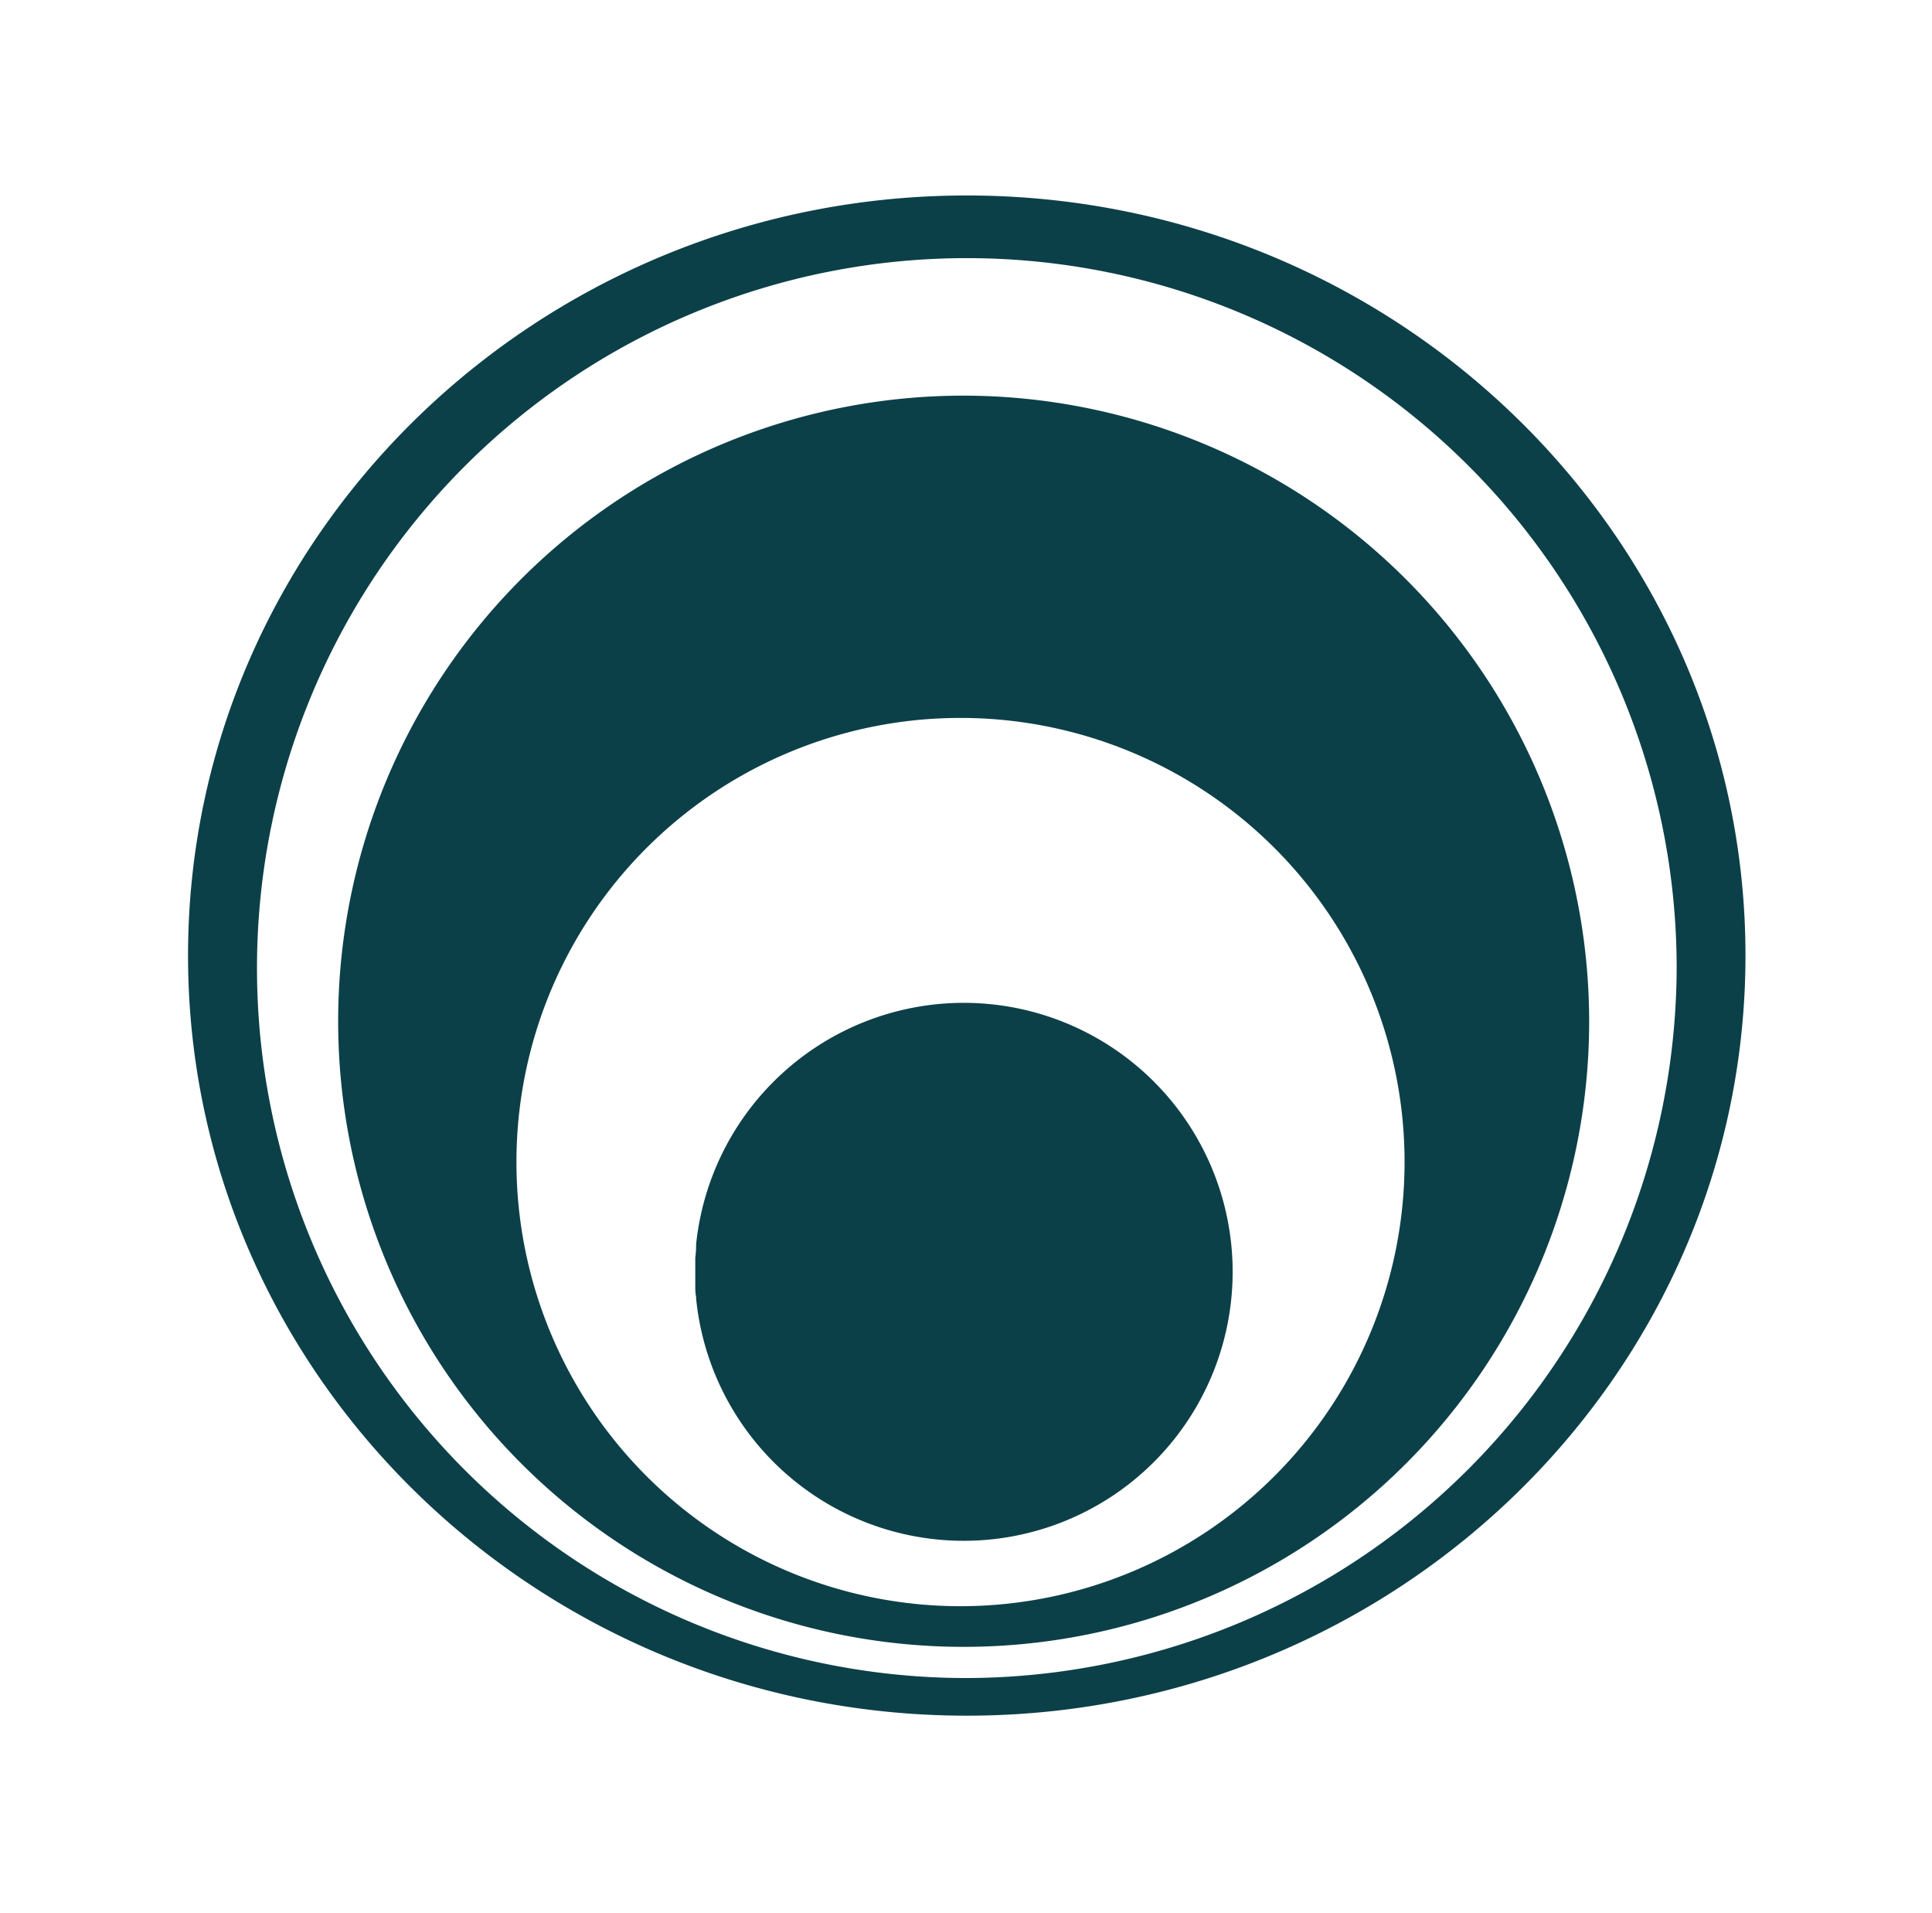 <?xml version="1.0" encoding="UTF-8"?>
<svg xmlns="http://www.w3.org/2000/svg" viewBox="0 0 140.66 139.25">
  <defs>
    <style>.cls-1{fill:#0c4048;}.cls-2{fill:none;}</style>
  </defs>
  <g id="Calque_1" data-name="Calque 1">
    <path class="cls-1" d="M70.39,14.23c-31.26,0-56.7,24.82-56.7,55.33s25.44,55.33,56.7,55.33,56.69-24.82,56.69-55.33S101.65,14.23,70.39,14.23Zm-.23,107.92a51.68,51.68,0,1,1,51.91-51.68A51.85,51.85,0,0,1,70.16,122.15Z"></path>
    <path class="cls-1" d="M70.16,73A19.6,19.6,0,0,0,50.68,90.58s0,.06,0,.1q0,.43-.06.87c0,.33,0,.67,0,1s0,.67,0,1,0,.57.06.85c0,0,0,.08,0,.12A19.58,19.58,0,1,0,70.16,73Z"></path>
    <circle class="cls-2" cx="69.93" cy="84.59" r="32.33"></circle>
    <path class="cls-1" d="M70.16,28.8A45.54,45.54,0,1,0,115.7,74.34,45.59,45.59,0,0,0,70.16,28.8Zm-.23,88.12a32.33,32.33,0,1,1,32.33-32.33A32.34,32.34,0,0,1,69.93,116.92Z"></path>
  </g>
</svg>
